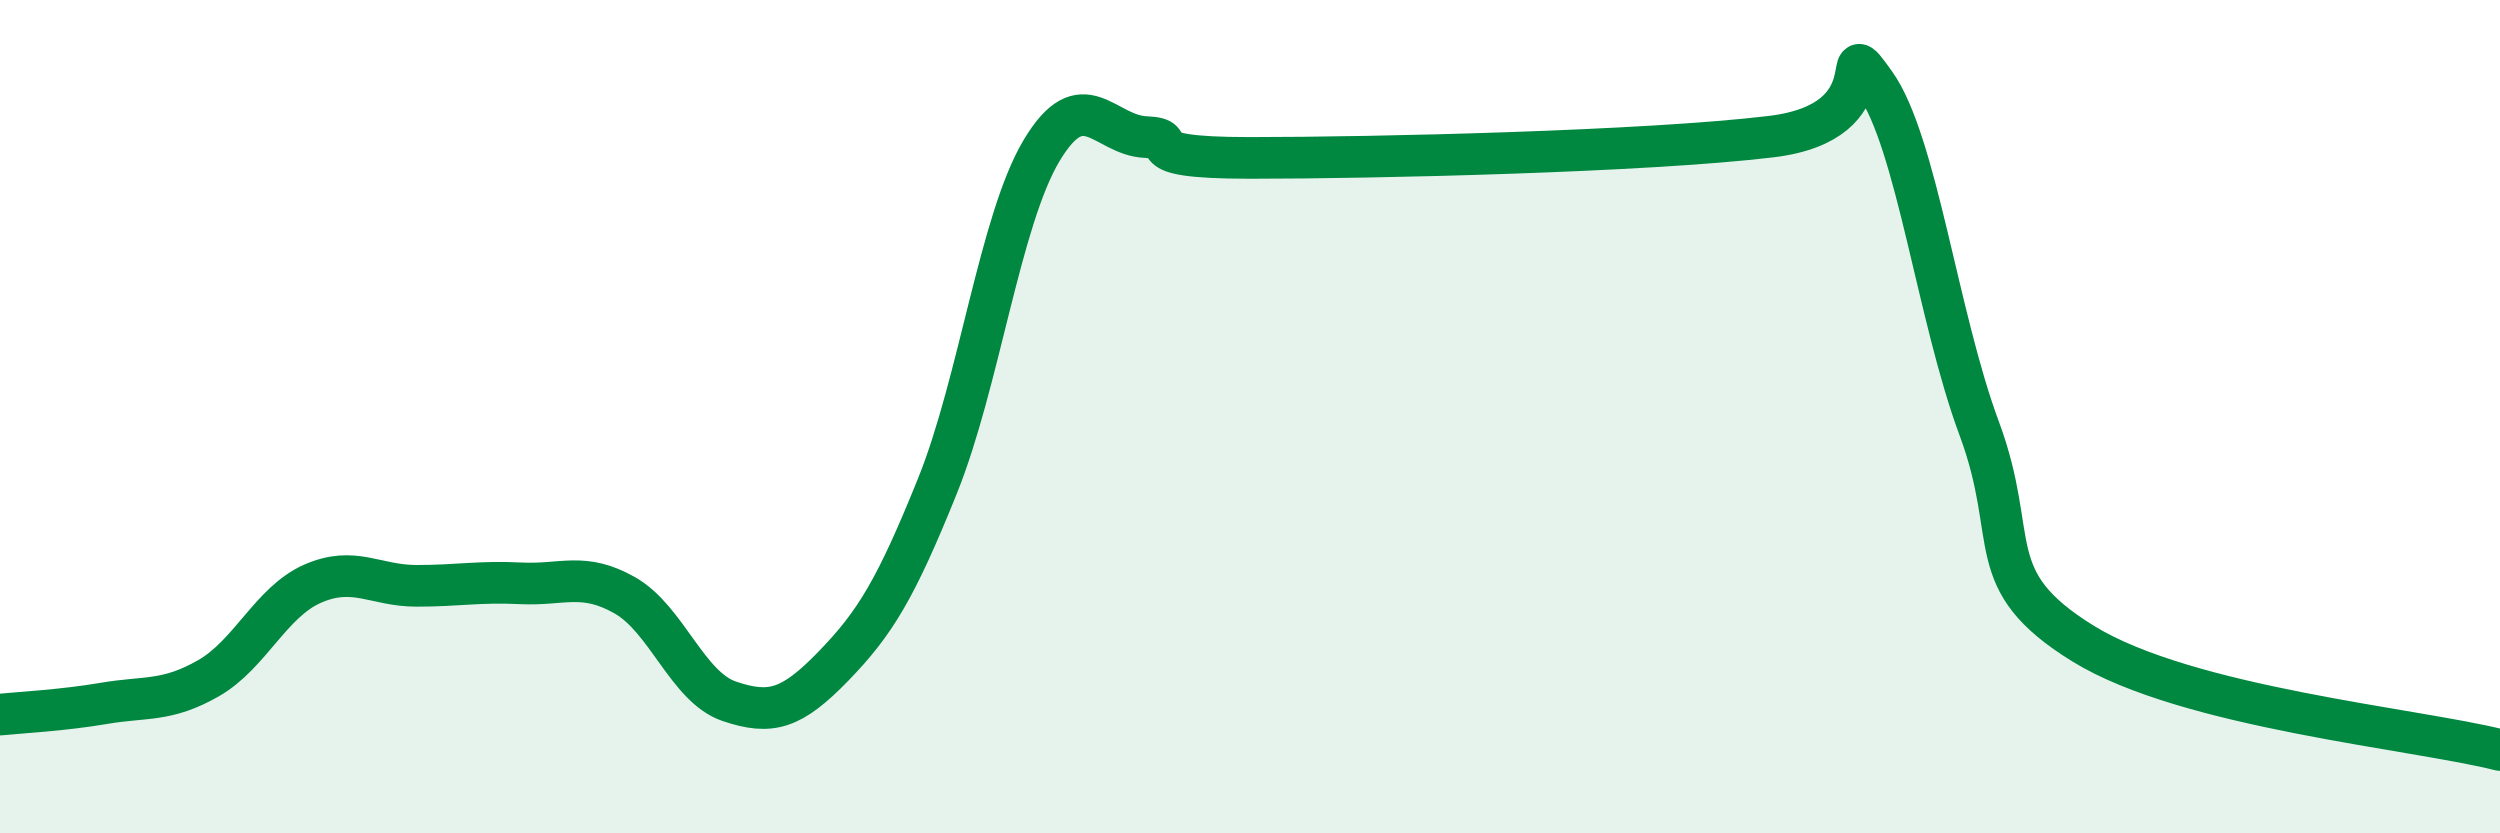 
    <svg width="60" height="20" viewBox="0 0 60 20" xmlns="http://www.w3.org/2000/svg">
      <path
        d="M 0,17.15 C 0.5,17.1 1.5,17.05 2.5,16.88 C 3.5,16.71 4,16.85 5,16.28 C 6,15.71 6.5,14.45 7.5,14.01 C 8.5,13.57 9,14.06 10,14.06 C 11,14.06 11.5,13.95 12.5,14 C 13.5,14.05 14,13.72 15,14.29 C 16,14.86 16.5,16.49 17.5,16.83 C 18.5,17.17 19,17.02 20,15.99 C 21,14.96 21.5,14.14 22.5,11.66 C 23.5,9.18 24,5.28 25,3.61 C 26,1.94 26.5,3.25 27.5,3.29 C 28.5,3.33 27,3.79 30,3.79 C 33,3.79 39.5,3.64 42.5,3.28 C 45.5,2.92 44,0.6 45,2 C 46,3.4 46.5,7.59 47.5,10.28 C 48.5,12.97 47.5,13.91 50,15.45 C 52.5,16.99 58,17.49 60,18L60 20L0 20Z"
        fill="#008740"
        opacity="0.1"
        stroke-linecap="round"
        stroke-linejoin="round"
      />
      <path
        d="M 0,17.15 C 0.5,17.1 1.5,17.05 2.5,16.88 C 3.5,16.71 4,16.85 5,16.28 C 6,15.71 6.5,14.45 7.5,14.01 C 8.5,13.57 9,14.06 10,14.06 C 11,14.06 11.5,13.95 12.5,14 C 13.5,14.05 14,13.72 15,14.29 C 16,14.86 16.5,16.49 17.5,16.83 C 18.5,17.17 19,17.02 20,15.99 C 21,14.96 21.5,14.14 22.5,11.66 C 23.5,9.18 24,5.28 25,3.61 C 26,1.94 26.5,3.25 27.5,3.29 C 28.5,3.33 27,3.79 30,3.79 C 33,3.79 39.5,3.64 42.5,3.28 C 45.5,2.92 44,0.6 45,2 C 46,3.4 46.5,7.59 47.5,10.28 C 48.5,12.97 47.5,13.91 50,15.45 C 52.5,16.99 58,17.49 60,18"
        stroke="#008740"
        stroke-width="1"
        fill="none"
        stroke-linecap="round"
        stroke-linejoin="round"
      />
    </svg>
  